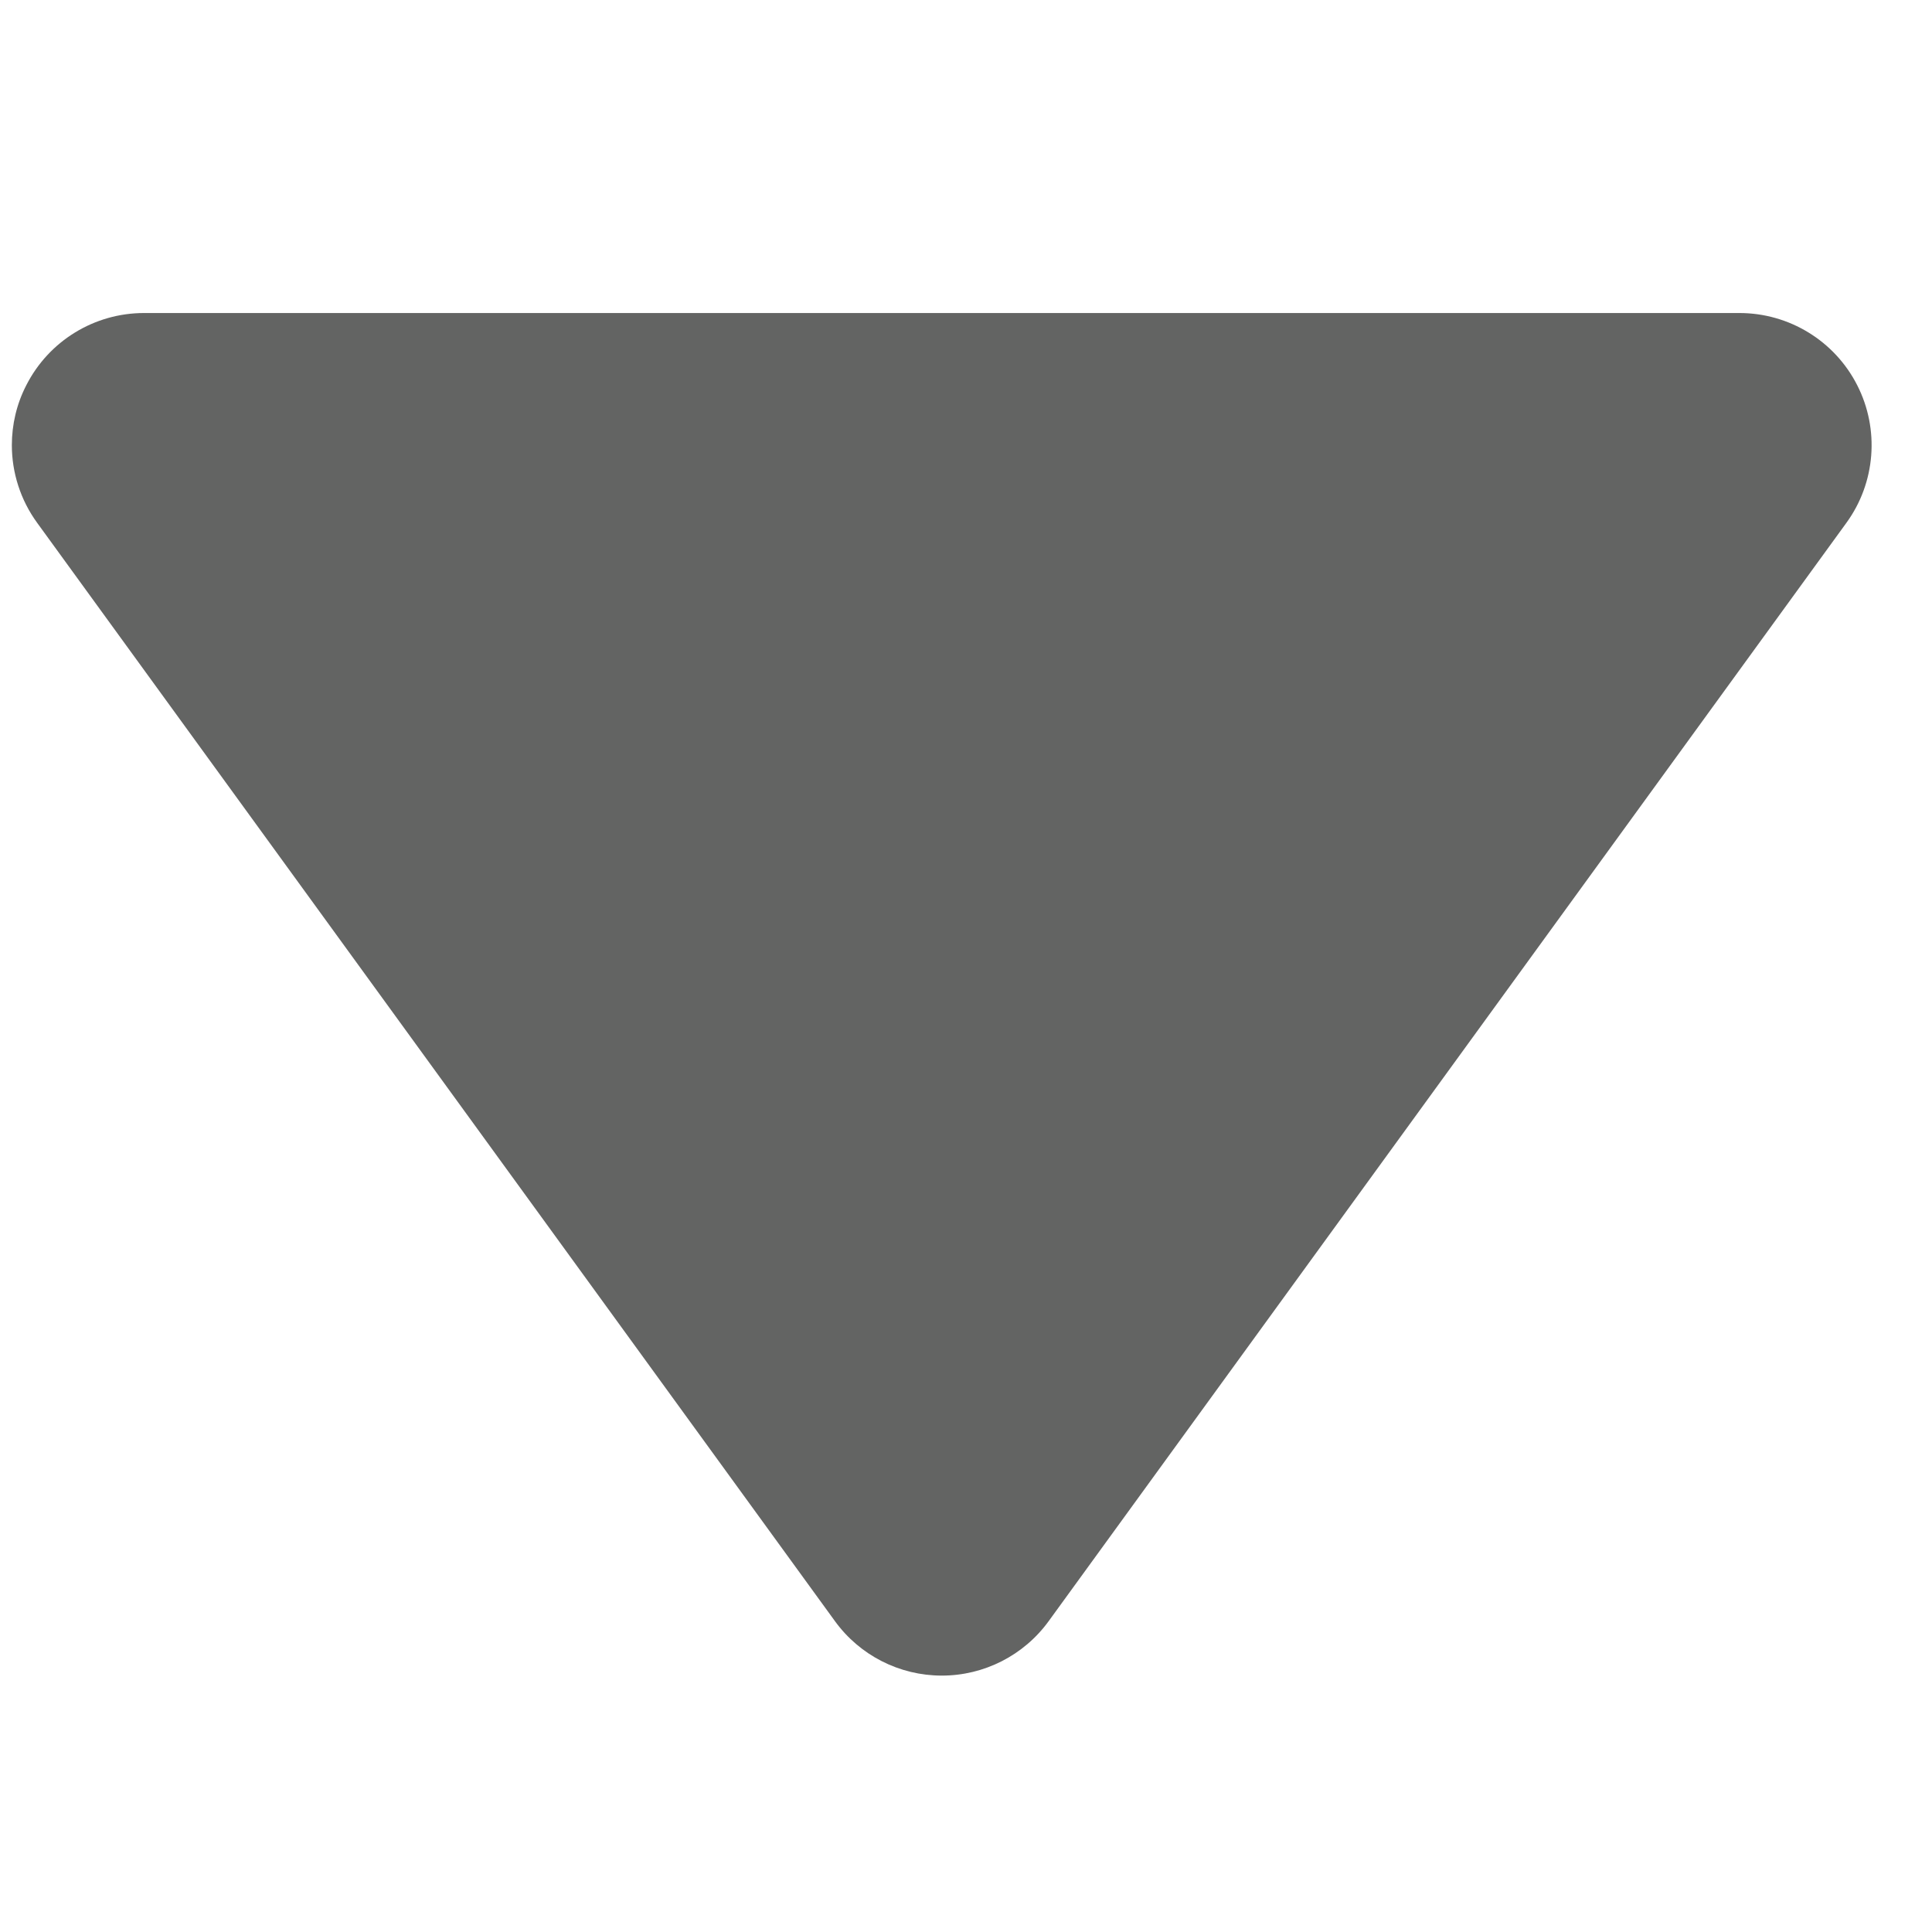 <?xml version="1.0" encoding="UTF-8" standalone="no"?>
<svg width="45px" height="45px" viewBox="0 0 45 45" version="1.1" xmlns="http://www.w3.org/2000/svg" xmlns:xlink="http://www.w3.org/1999/xlink" xmlns:sketch="http://www.bohemiancoding.com/sketch/ns">
    <title>arrow-down-double</title>
    <description>Created with Sketch (http://www.bohemiancoding.com/sketch)</description>
    <defs></defs>
    <g id="Page 1" fill="rgb(215,215,215)" fill-rule="evenodd">
        <g id="arrow-up-double" fill="rgb(0,0,0)" transform="translate(22, 23.5) rotate(-180) translate(-22, -23.5)">
            <g id="Page 1" fill="rgb(222,223,222)">
                <g id="Group" fill="rgb(0,0,0)">
                    <path d="M3.485,39.709 L40.646,39.709 C41.802,39.709 42.862,39.06 43.387,38.028 C43.614,37.589 43.724,37.109 43.724,36.631 C43.724,35.994 43.524,35.357 43.135,34.823 L24.553,9.241 C23.974,8.442 23.048,7.972 22.063,7.972 C21.078,7.972 20.152,8.444 19.574,9.241 L0.993,34.823 C0.313,35.758 0.218,37.001 0.742,38.028 C1.267,39.06 2.328,39.709 3.485,39.709 C3.485,39.709 2.328,39.709 3.485,39.709 L3.485,39.709" id="Shape" fill="rgb(99,100,99)"></path>
                </g>
            </g>
        </g>
    </g>
</svg>